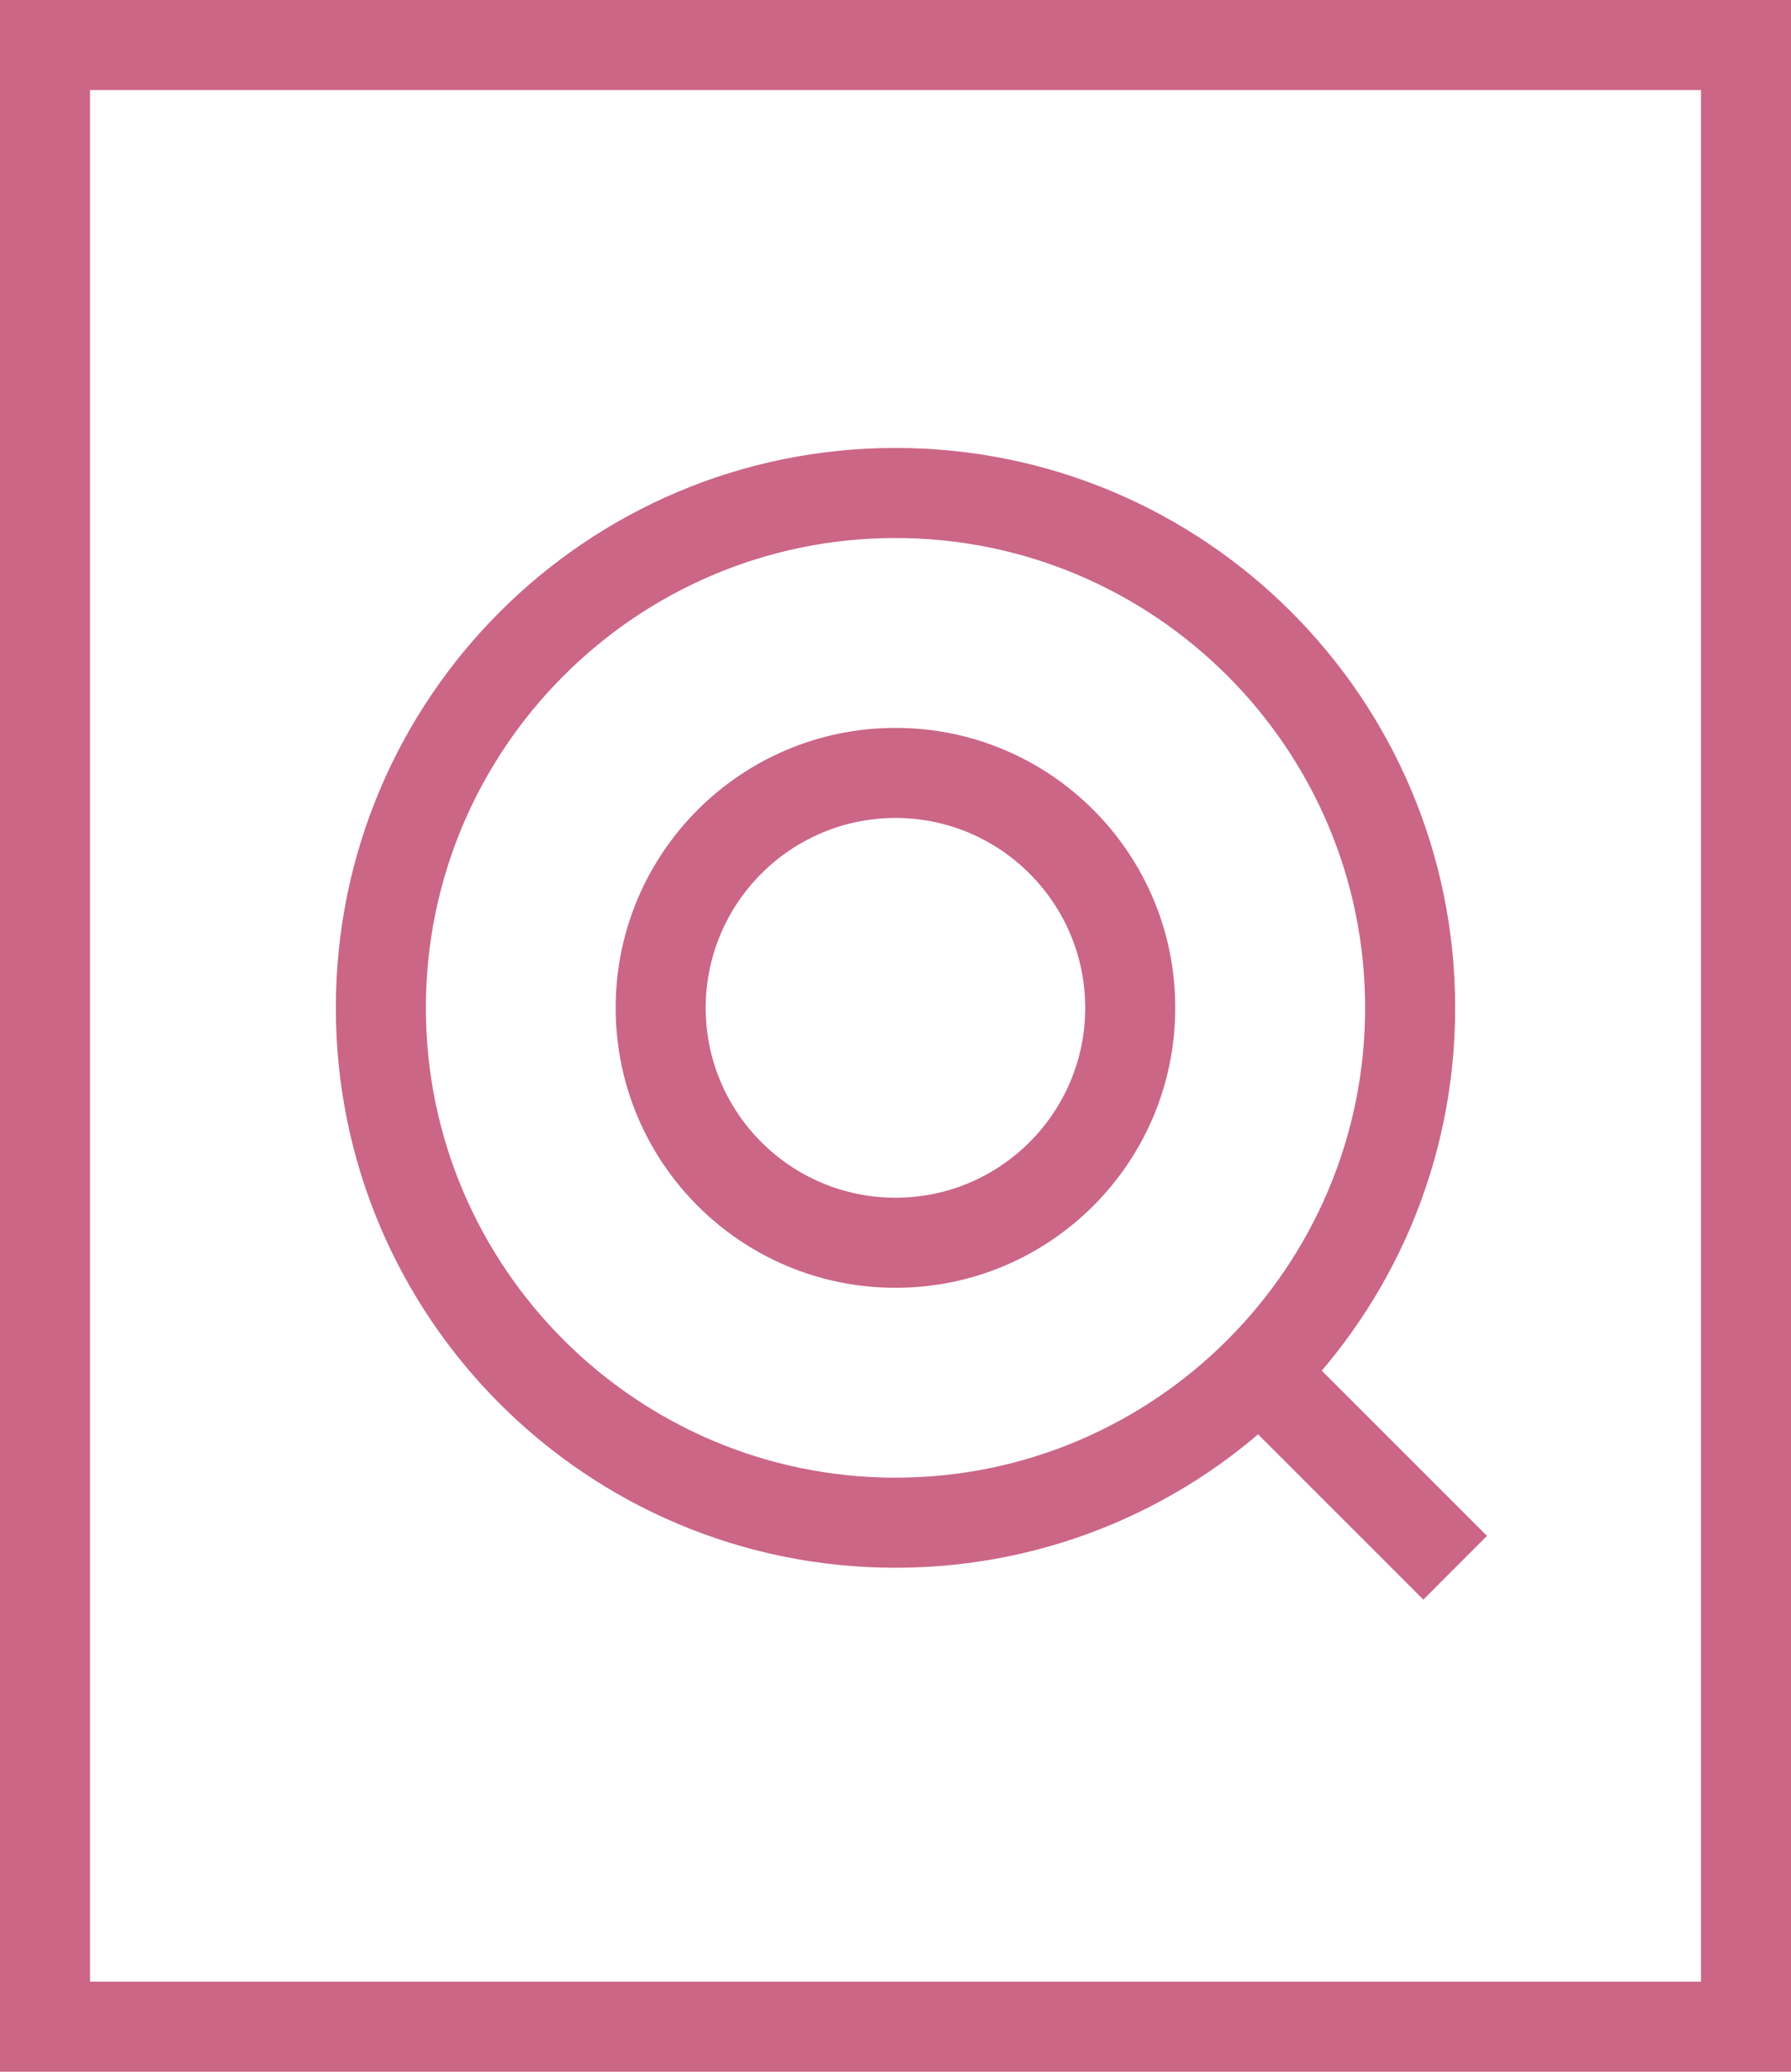<?xml version="1.0" encoding="utf-8"?>
<!-- Generator: Adobe Illustrator 16.0.0, SVG Export Plug-In . SVG Version: 6.00 Build 0)  -->
<!DOCTYPE svg PUBLIC "-//W3C//DTD SVG 1.1//EN" "http://www.w3.org/Graphics/SVG/1.1/DTD/svg11.dtd">
<svg version="1.1" id="Layer_1" xmlns="http://www.w3.org/2000/svg" xmlns:xlink="http://www.w3.org/1999/xlink" x="0px" y="0px"
viewBox="0 0 19.892 23" enable-background="new 0 0 19.892 23" xml:space="preserve">
<path fill="#CB6686" d="M1,1h17.892v21H1V1z M0,23h19.892V0H0V23z"/>
<g>
	<defs>
		<rect id="SVGID_1_" width="19.892" height="23"/>
	</defs>
	<clipPath id="SVGID_2_">
		<use xlink:href="#SVGID_1_"  overflow="visible"/>
	</clipPath>
	<path clip-path="url(#SVGID_2_)" fill="#CB6686" d="M9.946,5.973c2.876,0,5.216,2.34,5.216,5.216c0,2.876-2.34,5.216-5.216,5.216
		c-2.876,0-5.216-2.34-5.216-5.216C4.73,8.313,7.07,5.973,9.946,5.973 M9.946,4.973c-3.433,0-6.216,2.783-6.216,6.216
		s2.783,6.216,6.216,6.216c3.433,0,6.216-2.783,6.216-6.216S13.379,4.973,9.946,4.973"/>
	<path clip-path="url(#SVGID_2_)" fill="#CB6686" d="M9.946,9.081c1.163,0,2.107,0.946,2.107,2.108c0,1.164-0.944,2.108-2.107,2.108
		s-2.108-0.944-2.108-2.108C7.838,10.027,8.783,9.081,9.946,9.081 M9.946,8.081c-1.717,0-3.108,1.392-3.108,3.108
		c0,1.717,1.391,3.108,3.108,3.108c1.717,0,3.107-1.391,3.107-3.108C13.054,9.473,11.663,8.081,9.946,8.081"/>
	
		<line clip-path="url(#SVGID_2_)" fill="none" stroke="#CB6686" stroke-miterlimit="10" x1="14.025" y1="15.269" x2="16.162" y2="17.405"/>
</g>
</svg>
